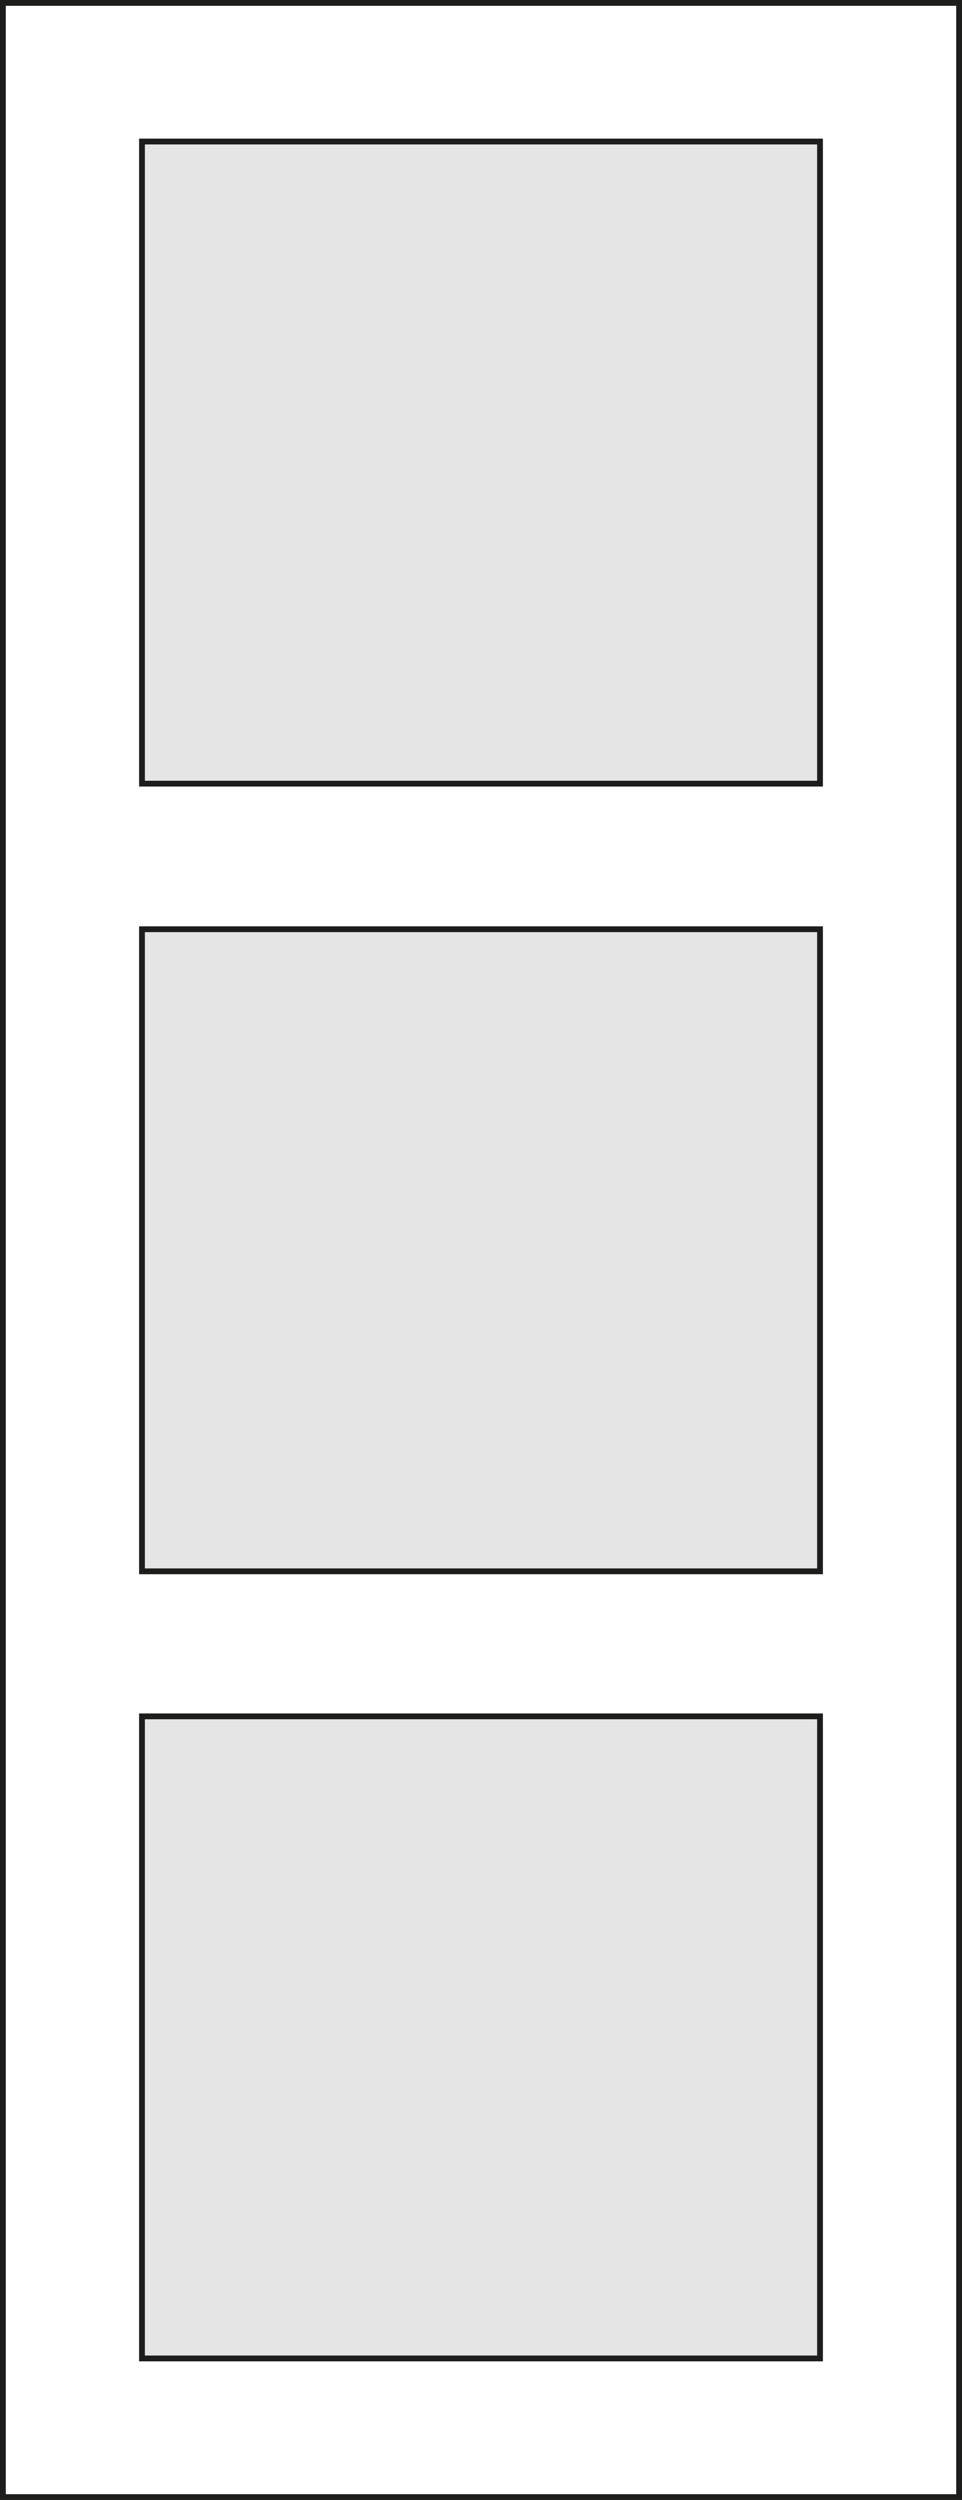 <?xml version="1.0" encoding="utf-8"?>
<!-- Generator: Adobe Illustrator 18.1.1, SVG Export Plug-In . SVG Version: 6.00 Build 0)  -->
<svg version="1.1" id="Layer_1" xmlns="http://www.w3.org/2000/svg" xmlns:xlink="http://www.w3.org/1999/xlink" x="0px" y="0px"
	 viewBox="0 0 166 431" enable-background="new 0 0 166 431" xml:space="preserve">
<g>
	<g>
		<rect x="24.5" y="160.2" fill="#E6E5E5" width="116.9" height="110.7"/>
		<path fill="#1D1D1B" d="M141,160.7v109.7H25V160.7H141 M142,159.7H24v111.7H142V159.7L142,159.7z"/>
	</g>
	<g>
		<path fill="#1D1D1B" d="M165,1v429H1V1H165 M166,0H0v431h166V0L166,0z"/>
	</g>
	<g>
		<rect x="24.5" y="295.9" fill="#E6E5E5" width="116.9" height="110.7"/>
		<path fill="#1D1D1B" d="M141,296.4v109.7H25V296.4H141 M142,295.4H24v111.7H142V295.4L142,295.4z"/>
	</g>
	<g>
		<rect x="24.5" y="24.4" fill="#E6E5E5" width="116.9" height="110.7"/>
		<path fill="#1D1D1B" d="M141,24.9v109.7H25V24.9H141 M142,23.9H24v111.7H142V23.9L142,23.9z"/>
	</g>
</g>
</svg>
